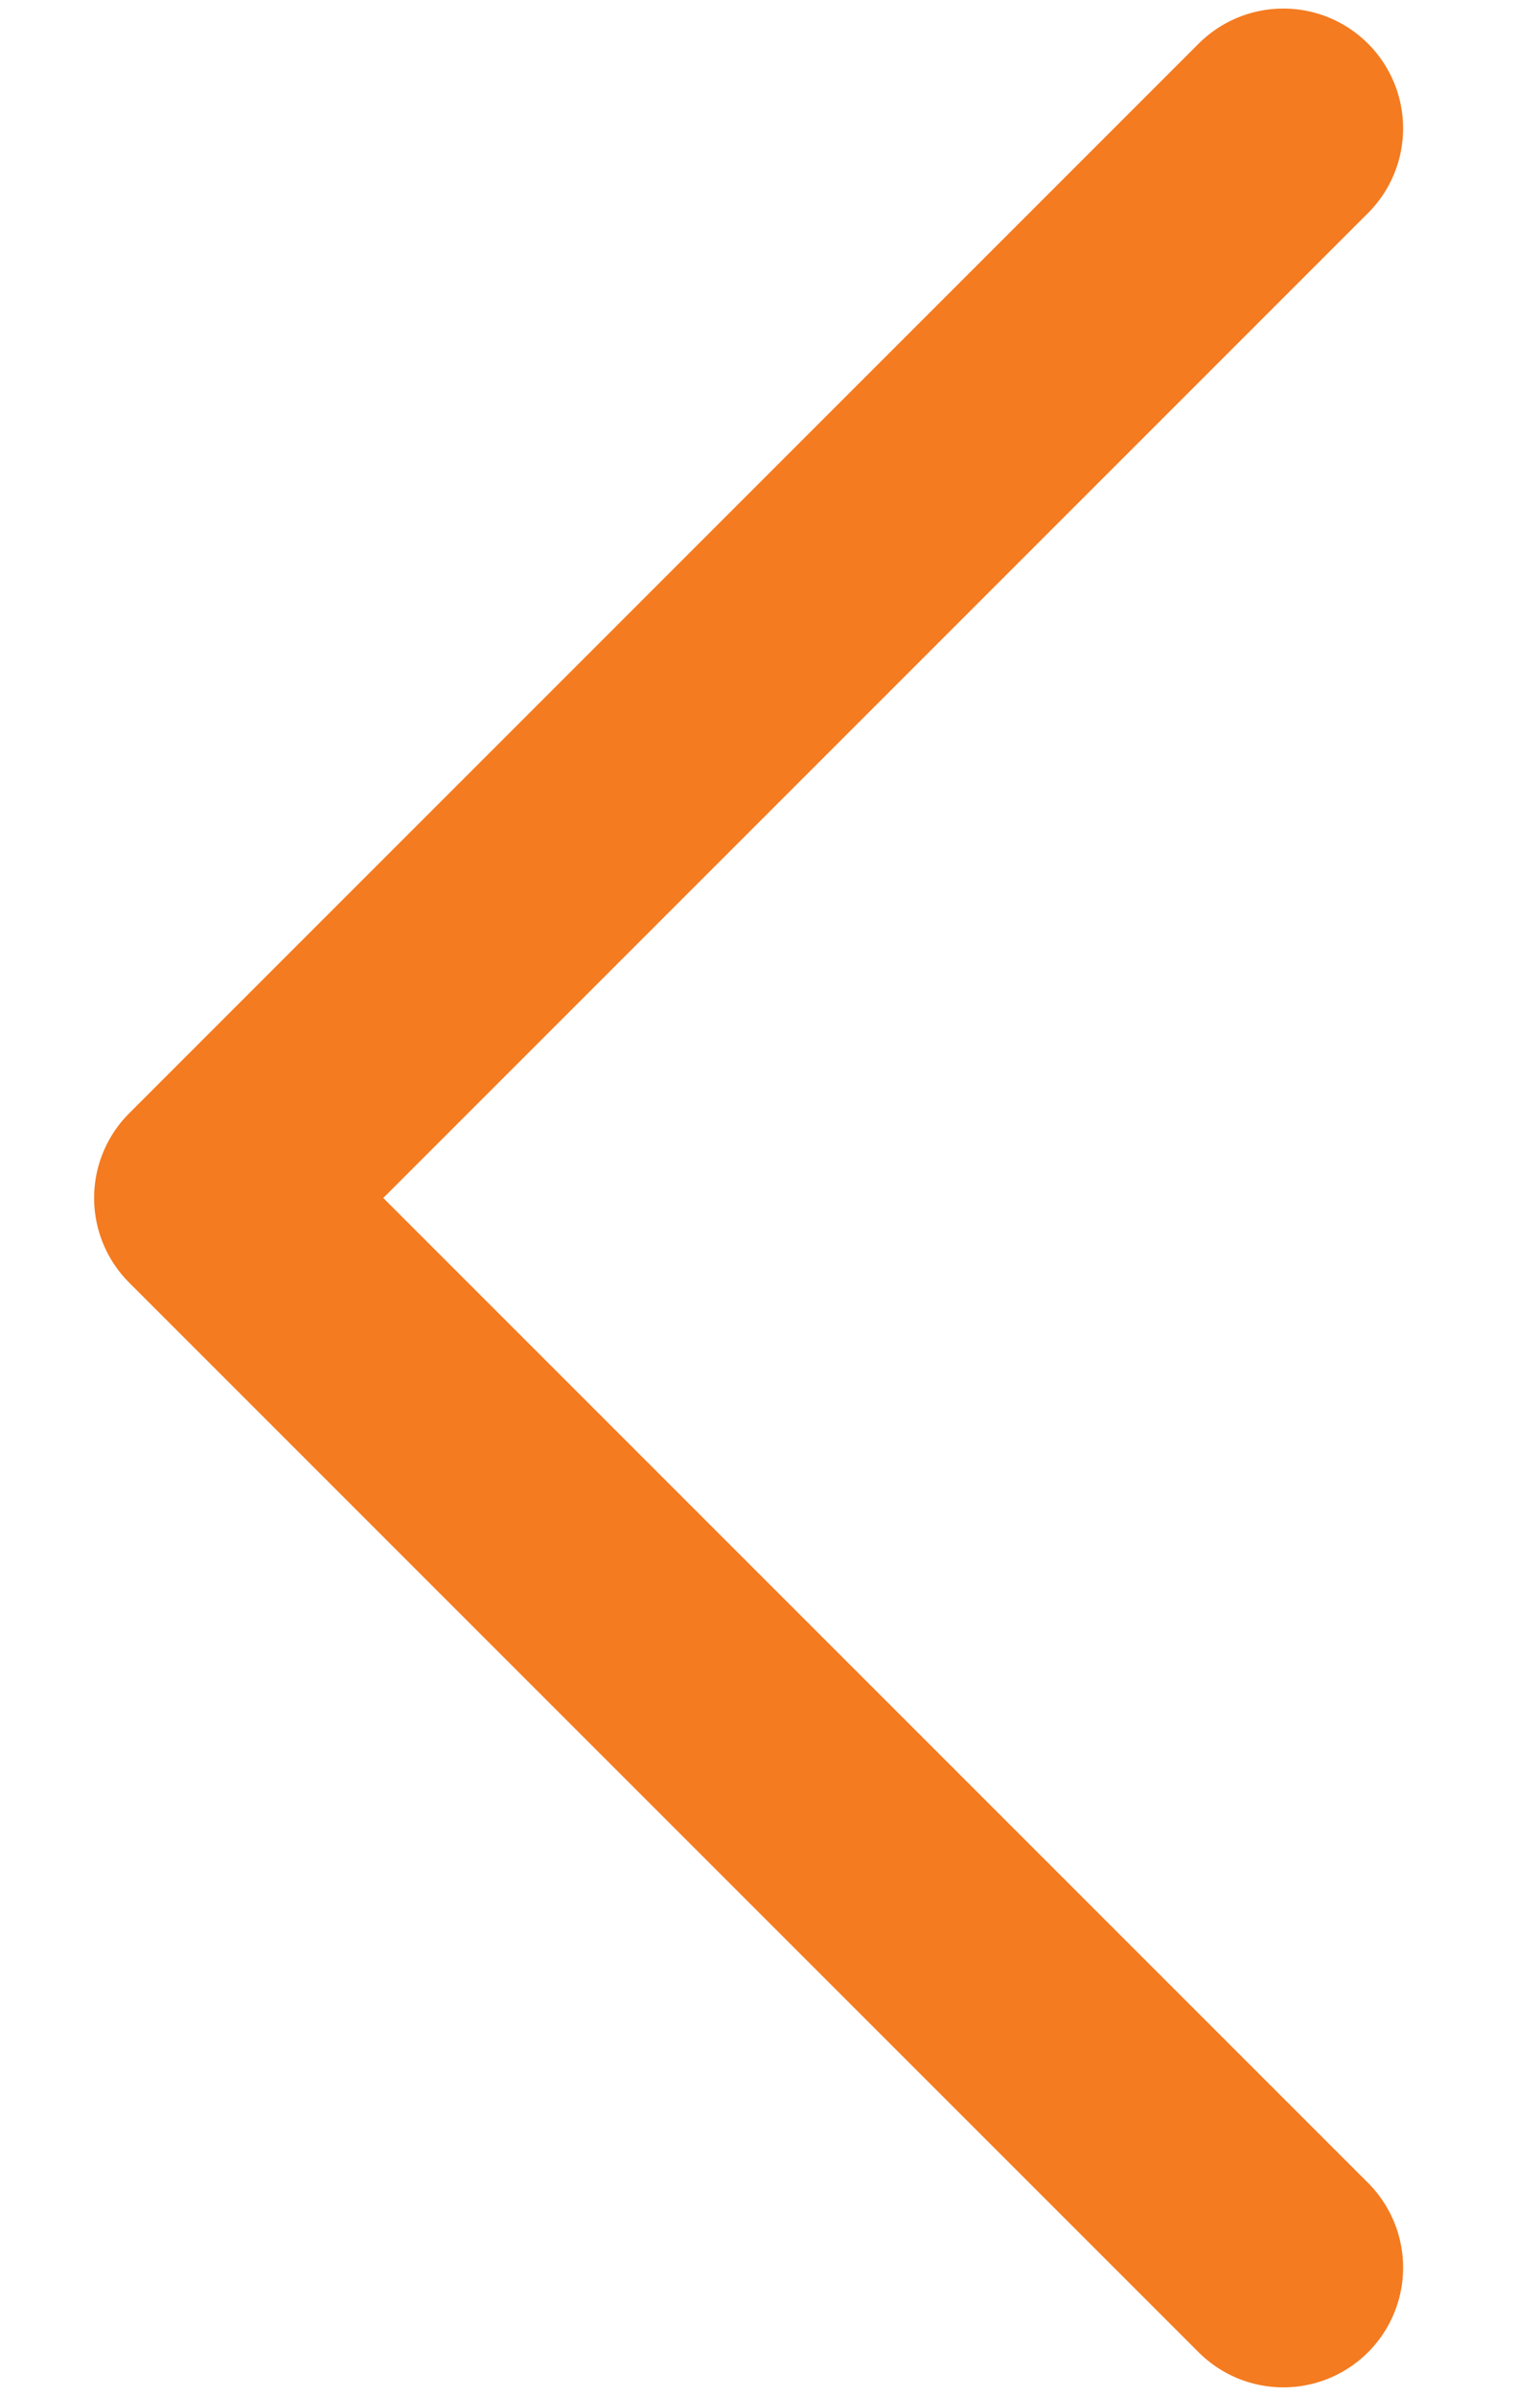 <svg width="9" height="14" viewBox="0 0 9 14" fill="none" xmlns="http://www.w3.org/2000/svg">
<path d="M7.5 13.25L1.25 7L7.5 0.75" stroke="#F47B20" stroke-width="1.4" stroke-linecap="round" stroke-linejoin="round"/>
</svg>
